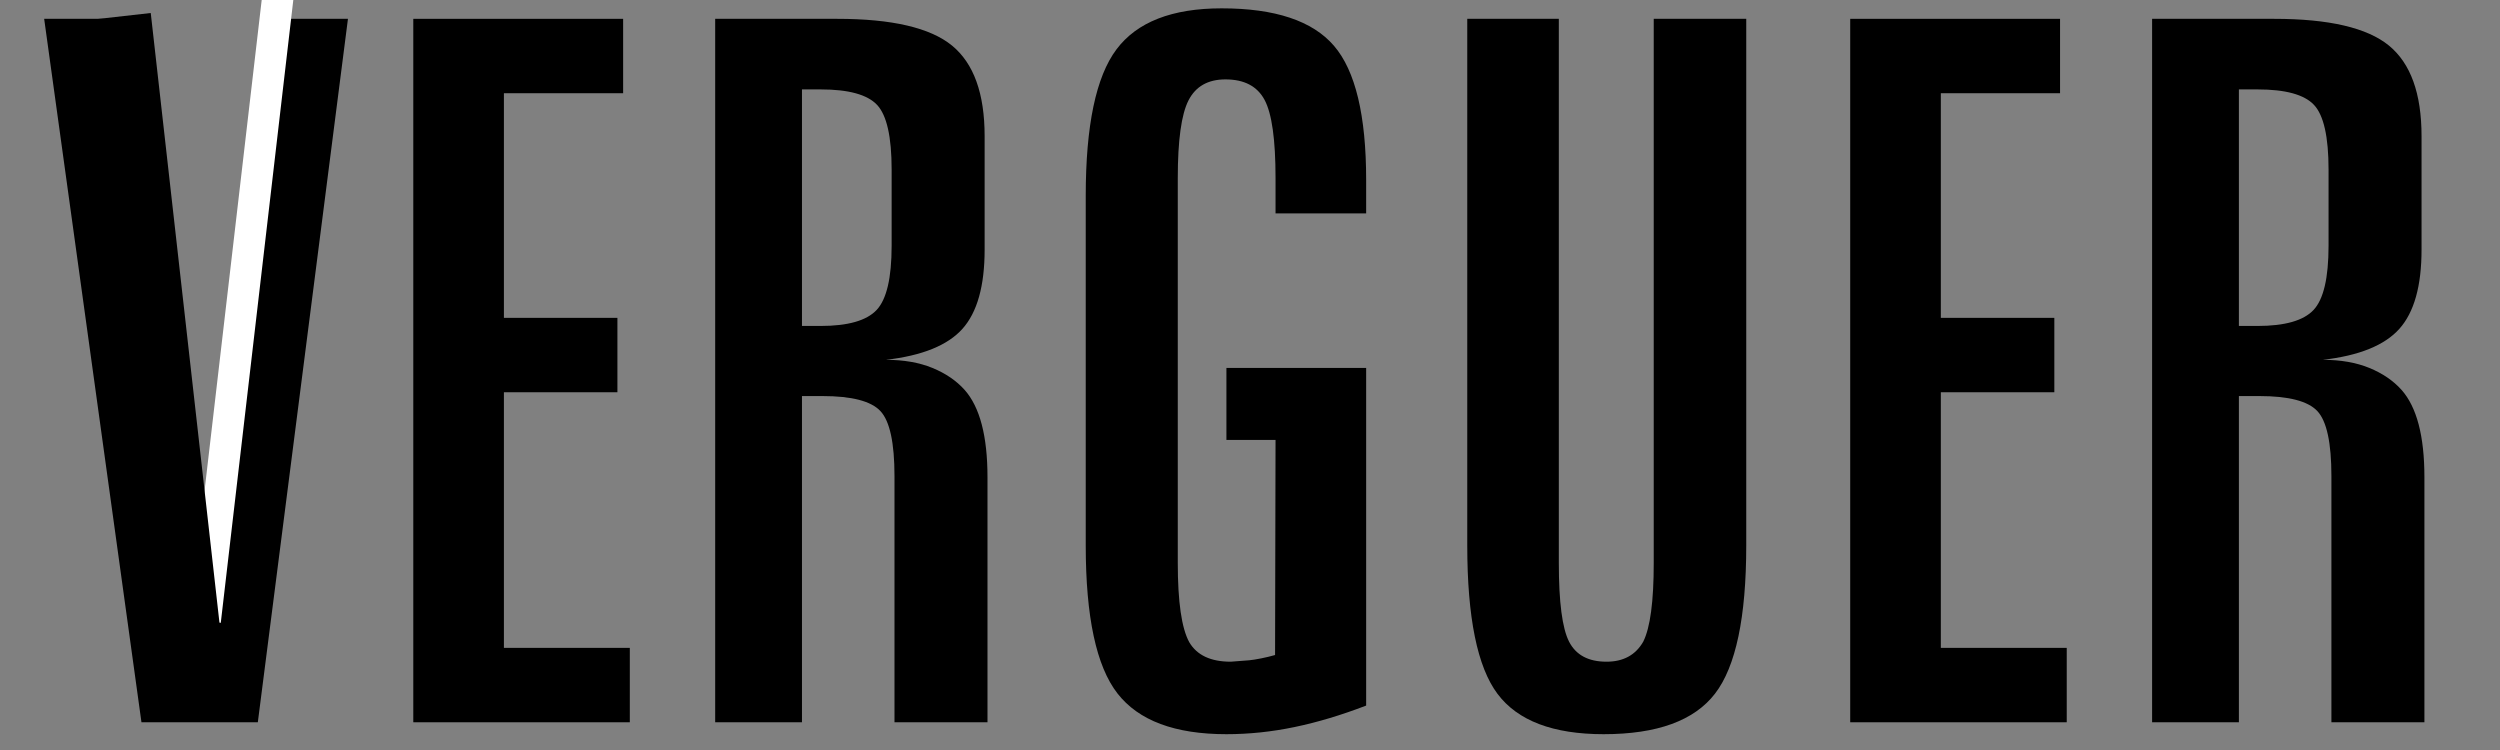 <svg version="1.2" preserveAspectRatio="xMidYMid meet" height="1500" viewBox="0 0 3750 1125" zoomAndPan="magnify" width="5000" xmlns:xlink="http://www.w3.org/1999/xlink" xmlns="http://www.w3.org/2000/svg"><rect x="0" y="0" width="3750" height="1125" fill="#808080" stroke="none"/><defs><clipPath id="80e3a45a9d"><rect height="1125" y="0" width="3661" x="0"></rect></clipPath><clipPath id="5d06801147"><path d="M 284 0 L 465 0 L 465 935 L 284 935 Z M 284 0"></path></clipPath><clipPath id="0b678b73c5"><path d="M 417.812 -216.965 L 464.598 -211.516 L 331.164 934.277 L 284.375 928.828 Z M 417.812 -216.965"></path></clipPath><clipPath id="f4e9999594"><path d="M 0.16 0 L 180.641 0 L 180.641 934.32 L 0.16 934.32 Z M 0.16 0"></path></clipPath><clipPath id="b00df25d5b"><path d="M 133.812 -216.965 L 180.598 -211.516 L 47.164 934.277 L 0.375 928.828 Z M 133.812 -216.965"></path></clipPath><clipPath id="c31f126be3"><rect height="935" y="0" width="181" x="0"></rect></clipPath><clipPath id="df749da546"><path d="M 126 19 L 332 19 L 332 963 L 126 963 Z M 126 19"></path></clipPath><clipPath id="61145bcbf9"><path d="M 126.82 30.691 L 226.117 19.5 L 331.145 951.359 L 231.848 962.551 Z M 126.82 30.691"></path></clipPath><clipPath id="ce97d8be91"><path d="M 0.719 0.441 L 205.199 0.441 L 205.199 943.641 L 0.719 943.641 Z M 0.719 0.441"></path></clipPath><clipPath id="3bf80d8a09"><path d="M 0.82 11.691 L 100.117 0.5 L 205.145 932.359 L 105.848 943.551 Z M 0.82 11.691"></path></clipPath><clipPath id="f13030db3a"><rect height="944" y="0" width="206" x="0"></rect></clipPath></defs><g id="672ccf31a1"><g transform="matrix(1,0,0,1,48,-0)"><g clip-path="url(#80e3a45a9d)"><g style="fill:#000000;fill-opacity:1;"><g transform="translate(0.367, 1083.402)"><path d="M 17.883 -1055.156 L 152.371 -1055.156 L 250.375 -163.816 L 261.105 -163.816 L 353.387 -1055.156 L 473.57 -1055.156 L 338.367 0 L 163.816 0 Z M 17.883 -1055.156" style="stroke:none"></path></g></g><g style="fill:#000000;fill-opacity:1;"><g transform="translate(492.536, 1083.402)"><path d="M 79.406 -1055.156 L 394.164 -1055.156 L 394.164 -943.562 L 215.324 -943.562 L 215.324 -606.625 L 385.578 -606.625 L 385.578 -495.031 L 215.324 -495.031 L 215.324 -111.598 L 404.18 -111.598 L 404.18 0 L 79.406 0 Z M 79.406 -1055.156" style="stroke:none"></path></g></g><g style="fill:#000000;fill-opacity:1;"><g transform="translate(945.359, 1083.402)"><path d="M 209.602 -949.285 L 209.602 -594.465 L 237.5 -594.465 C 278.516 -594.465 306.531 -602.453 321.555 -618.43 C 336.578 -634.406 344.09 -666.477 344.09 -714.645 L 344.09 -829.102 C 344.09 -878.223 336.816 -910.535 322.27 -926.035 C 307.723 -941.535 279.469 -949.285 237.5 -949.285 Z M 79.406 -1055.156 L 262.539 -1055.156 C 344.566 -1055.156 401.914 -1041.805 434.582 -1015.098 C 467.25 -988.391 483.582 -943.086 483.582 -879.18 L 483.582 -708.922 C 483.582 -654.555 472.496 -614.973 450.32 -590.172 C 428.145 -565.375 389.871 -549.875 335.504 -543.676 C 362.211 -543.676 385.461 -539.621 405.25 -531.512 C 425.043 -523.406 441.141 -512.438 453.539 -498.605 C 476.43 -472.852 487.875 -429.215 487.875 -367.695 L 487.875 0 L 348.379 0 L 348.379 -369.125 C 348.379 -419.203 341.348 -451.75 327.277 -466.773 C 313.207 -481.797 284.238 -489.309 240.359 -489.309 L 209.602 -489.309 L 209.602 0 L 79.406 0 Z M 79.406 -1055.156" style="stroke:none"></path></g></g><g style="fill:#000000;fill-opacity:1;"><g transform="translate(1504.771, 1083.402)"><path d="M 496.461 -813.363 L 496.461 -763.289 L 360.543 -763.289 L 360.543 -816.227 C 360.543 -873.934 355.059 -913.039 344.09 -933.547 C 333.121 -954.055 313.566 -964.305 285.43 -964.305 C 259.199 -964.305 240.719 -953.812 229.988 -932.832 C 219.258 -911.848 213.895 -872.98 213.895 -816.227 L 213.895 -238.93 C 213.895 -180.746 219.617 -141.164 231.062 -120.18 C 242.508 -100.629 263.254 -90.852 293.297 -90.852 L 321.195 -92.996 C 325.965 -93.473 331.926 -94.426 339.082 -95.859 C 346.234 -97.289 353.148 -98.957 359.828 -100.867 L 360.543 -423.492 L 286.859 -423.492 L 286.859 -531.512 L 496.461 -531.512 L 496.461 -25.039 C 459.262 -10.73 423.492 0 389.156 7.152 C 354.82 14.309 320.719 17.883 286.859 17.883 C 209.602 17.883 155.113 -2.504 123.398 -43.281 C 91.684 -84.055 75.828 -158.094 75.828 -265.398 L 75.828 -789.758 C 75.828 -895.156 91.207 -968.359 121.969 -1009.375 C 152.73 -1050.387 205.309 -1070.895 279.707 -1070.895 C 359.828 -1070.895 415.98 -1052.176 448.172 -1014.738 C 480.363 -977.301 496.461 -910.176 496.461 -813.363 Z M 496.461 -813.363" style="stroke:none"></path></g></g><g style="fill:#000000;fill-opacity:1;"><g transform="translate(2074.914, 1083.402)"><path d="M 77.973 -1055.156 L 215.324 -1055.156 L 215.324 -238.93 C 215.324 -180.27 220.449 -140.926 230.703 -120.895 C 240.957 -100.867 259.676 -90.852 286.859 -90.852 C 312.137 -90.852 330.496 -100.867 341.941 -120.895 C 352.434 -141.879 357.68 -181.227 357.68 -238.93 L 357.68 -1055.156 L 496.461 -1055.156 L 496.461 -265.398 C 496.461 -157.617 480.84 -83.457 449.605 -42.922 C 418.367 -2.383 362.688 17.883 282.566 17.883 C 206.738 17.883 153.684 -2.266 123.398 -42.562 C 93.117 -82.863 77.973 -157.141 77.973 -265.398 Z M 77.973 -1055.156" style="stroke:none"></path></g></g><g style="fill:#000000;fill-opacity:1;"><g transform="translate(2647.918, 1083.402)"><path d="M 79.406 -1055.156 L 394.164 -1055.156 L 394.164 -943.562 L 215.324 -943.562 L 215.324 -606.625 L 385.578 -606.625 L 385.578 -495.031 L 215.324 -495.031 L 215.324 -111.598 L 404.18 -111.598 L 404.18 0 L 79.406 0 Z M 79.406 -1055.156" style="stroke:none"></path></g></g><g style="fill:#000000;fill-opacity:1;"><g transform="translate(3100.741, 1083.402)"><path d="M 209.602 -949.285 L 209.602 -594.465 L 237.5 -594.465 C 278.516 -594.465 306.531 -602.453 321.555 -618.43 C 336.578 -634.406 344.09 -666.477 344.09 -714.645 L 344.09 -829.102 C 344.09 -878.223 336.816 -910.535 322.27 -926.035 C 307.723 -941.535 279.469 -949.285 237.5 -949.285 Z M 79.406 -1055.156 L 262.539 -1055.156 C 344.566 -1055.156 401.914 -1041.805 434.582 -1015.098 C 467.25 -988.391 483.582 -943.086 483.582 -879.18 L 483.582 -708.922 C 483.582 -654.555 472.496 -614.973 450.32 -590.172 C 428.145 -565.375 389.871 -549.875 335.504 -543.676 C 362.211 -543.676 385.461 -539.621 405.25 -531.512 C 425.043 -523.406 441.141 -512.438 453.539 -498.605 C 476.43 -472.852 487.875 -429.215 487.875 -367.695 L 487.875 0 L 348.379 0 L 348.379 -369.125 C 348.379 -419.203 341.348 -451.75 327.277 -466.773 C 313.207 -481.797 284.238 -489.309 240.359 -489.309 L 209.602 -489.309 L 209.602 0 L 79.406 0 Z M 79.406 -1055.156" style="stroke:none"></path></g></g></g></g><g clip-path="url(#5d06801147)" clip-rule="nonzero"><g clip-path="url(#0b678b73c5)" clip-rule="nonzero"><g transform="matrix(1,0,0,1,284,-0)"><g clip-path="url(#c31f126be3)"><g clip-path="url(#f4e9999594)" clip-rule="nonzero"><g clip-path="url(#b00df25d5b)" clip-rule="nonzero"><path d="M 133.812 -216.965 L 180.598 -211.516 L 47.168 934.238 L 0.379 928.789 Z M 133.812 -216.965" style="stroke:none;fill-rule:nonzero;fill:#ffffff;fill-opacity:1;"></path></g></g></g></g></g></g><g clip-path="url(#df749da546)" clip-rule="nonzero"><g clip-path="url(#61145bcbf9)" clip-rule="nonzero"><g transform="matrix(1,0,0,1,126,19)"><g clip-path="url(#f13030db3a)"><g clip-path="url(#ce97d8be91)" clip-rule="nonzero"><g clip-path="url(#3bf80d8a09)" clip-rule="nonzero"><path d="M 0.82 11.691 L 100.117 0.5 L 205.121 932.176 L 105.828 943.367 Z M 0.82 11.691" style="stroke:none;fill-rule:nonzero;fill:#000000;fill-opacity:1;"></path></g></g></g></g></g></g></g></svg>